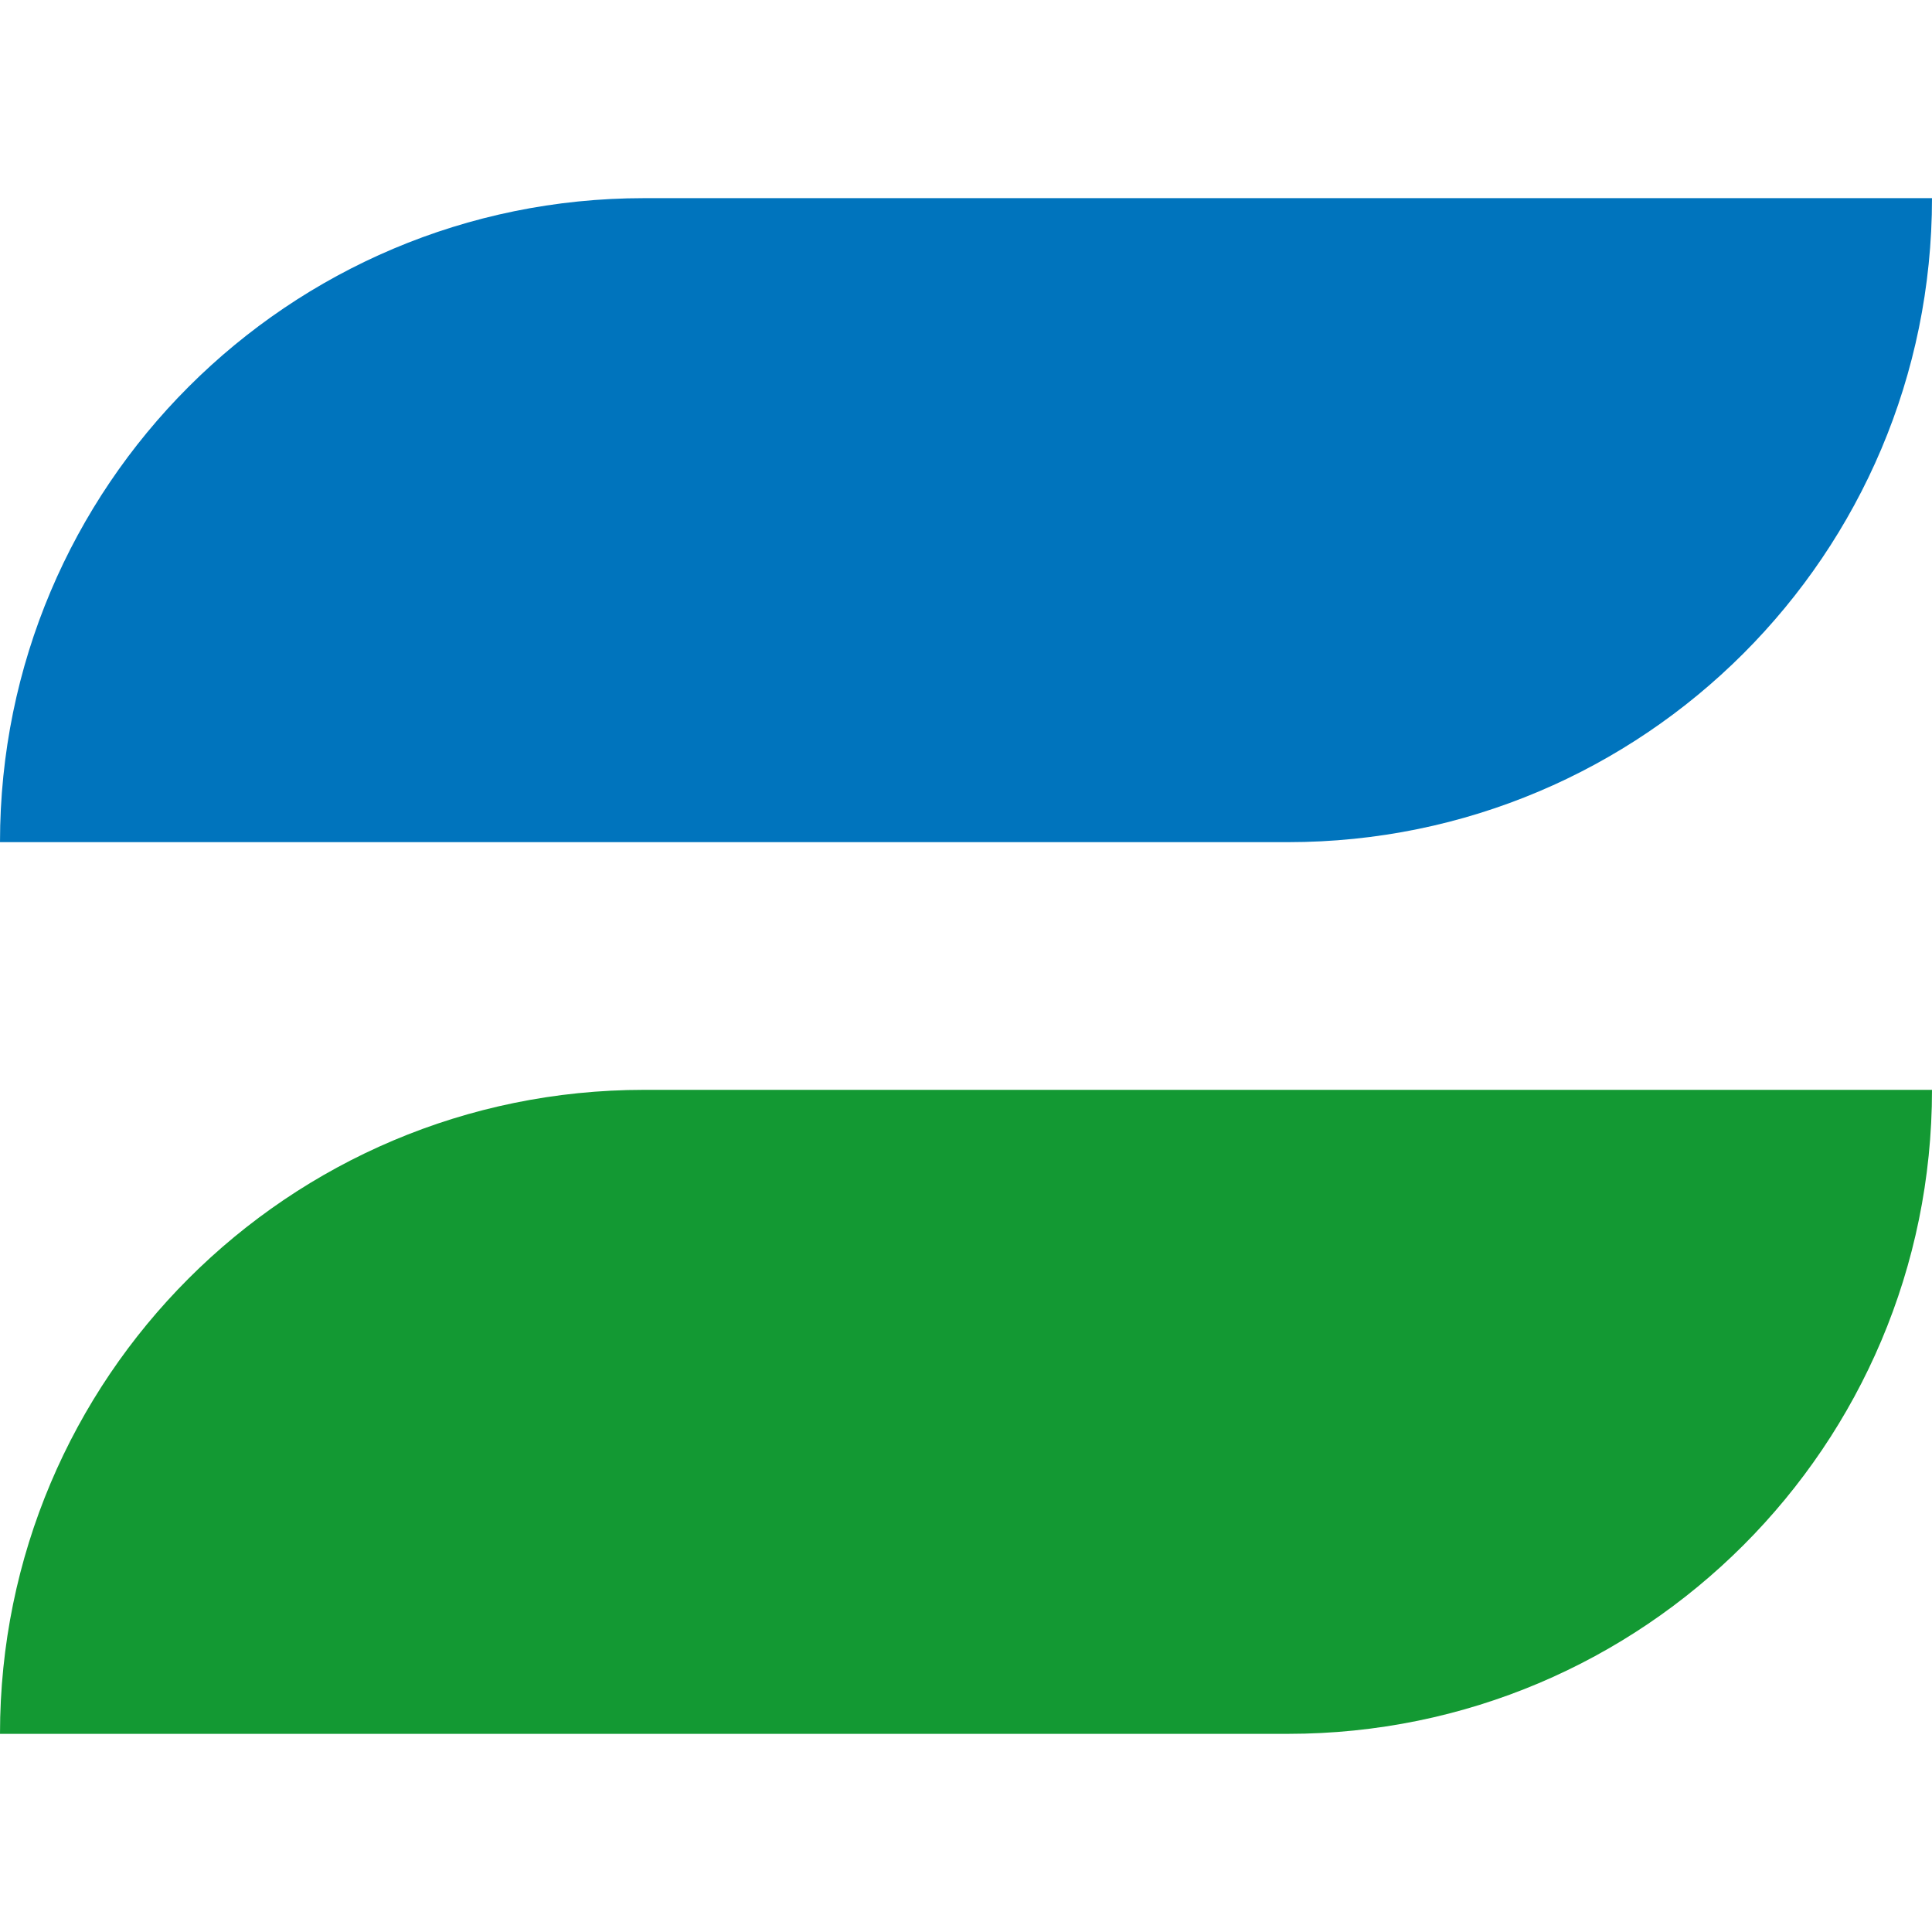 <svg width="39" height="39" viewBox="0 0 39 39" fill="none" xmlns="http://www.w3.org/2000/svg">
<path d="M0 17C0 9.82 5.82 4 13 4H39V4C39 11.18 33.18 17 26 17H0V17Z" fill="#0074BD"/>
<path d="M0 35C0 27.82 5.82 22 13 22H39V22C39 29.18 33.18 35 26 35H0V35Z" fill="#139933"/>
</svg>
